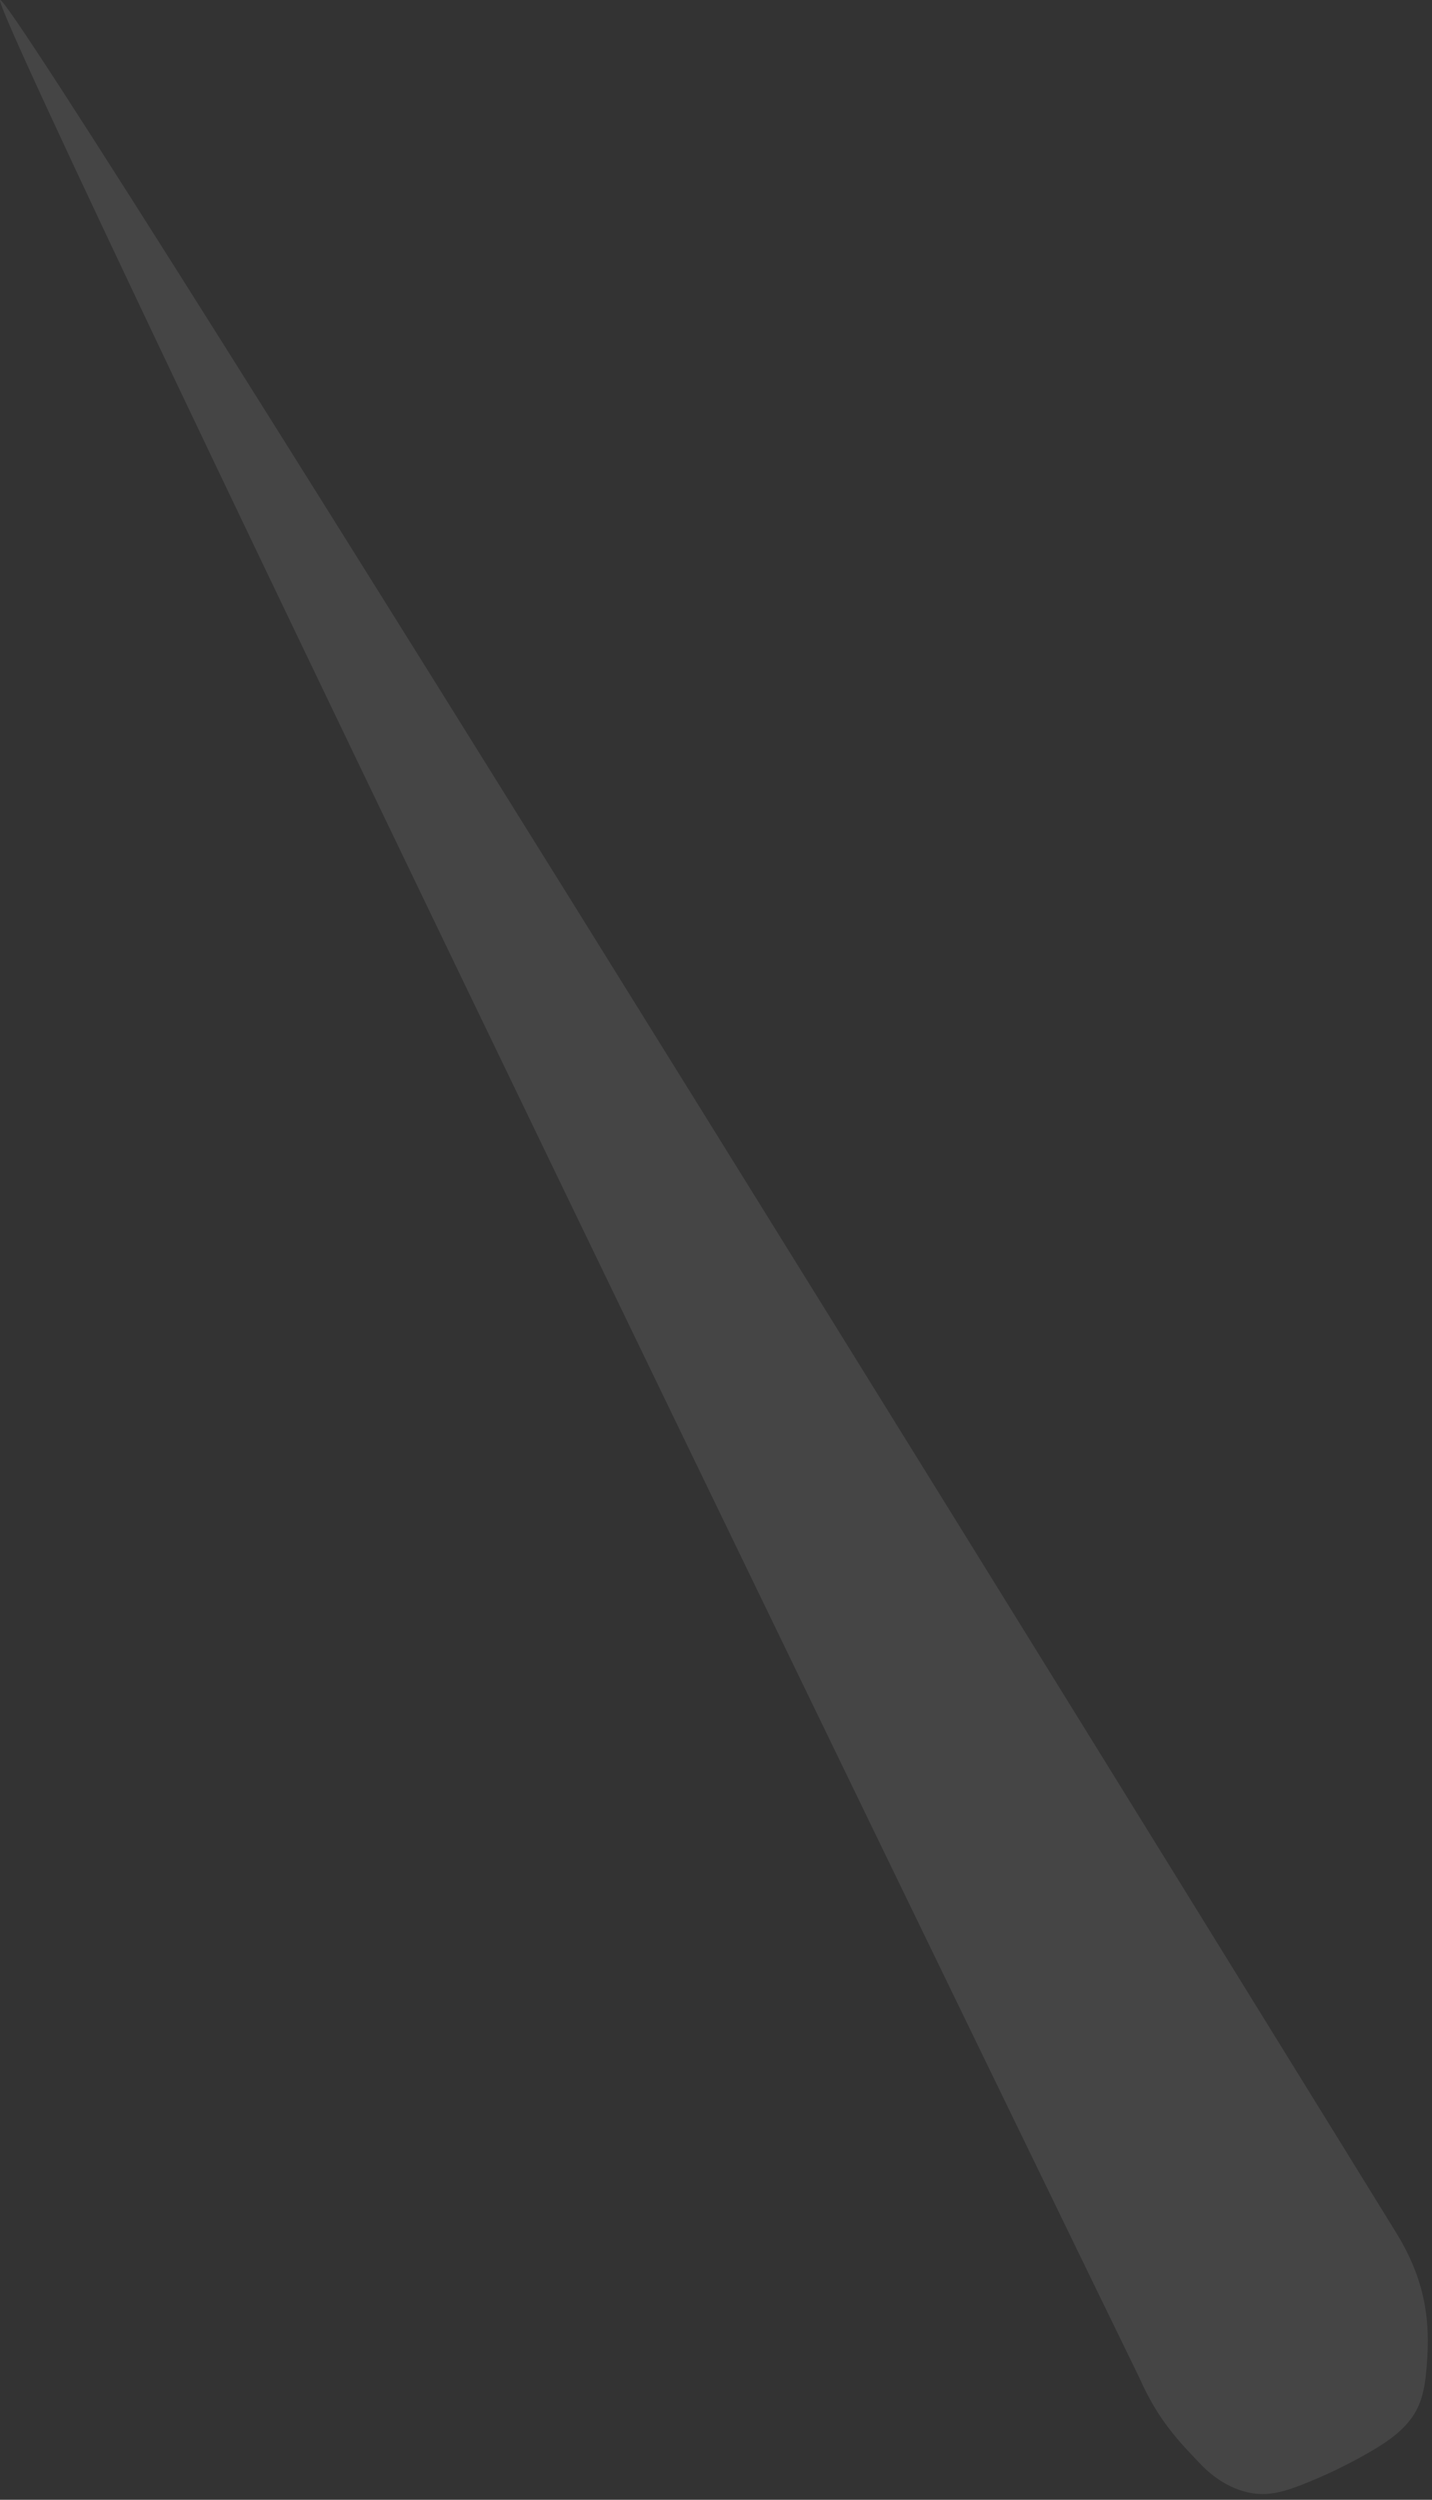 <?xml version="1.0" encoding="utf-8"?>
<svg xmlns="http://www.w3.org/2000/svg" fill="none" height="100%" overflow="visible" preserveAspectRatio="none" style="display: block;" viewBox="0 0 110 192" width="100%">
<rect x="0" y="0" width="110" height="192" fill="#333333" stroke="none"/>
<g id="Vector" style="mix-blend-mode:soft-light">
<path d="M107.282 171.541C109.682 175.471 109.922 178.751 109.522 182.481C109.422 183.391 109.232 184.311 108.802 185.121C108.062 186.521 106.692 187.471 105.322 188.271C103.592 189.281 101.792 190.151 99.932 190.871C99.082 191.201 98.192 191.501 97.282 191.551C95.392 191.661 93.582 190.671 92.272 189.311C90.522 187.491 88.952 185.861 87.532 182.651C87.512 182.651 -0.518 1.581 0.002 0.011C0.522 -1.559 107.282 171.541 107.282 171.541Z" fill="#EBECED" fill-opacity="0.1"/>
</g>
</svg>